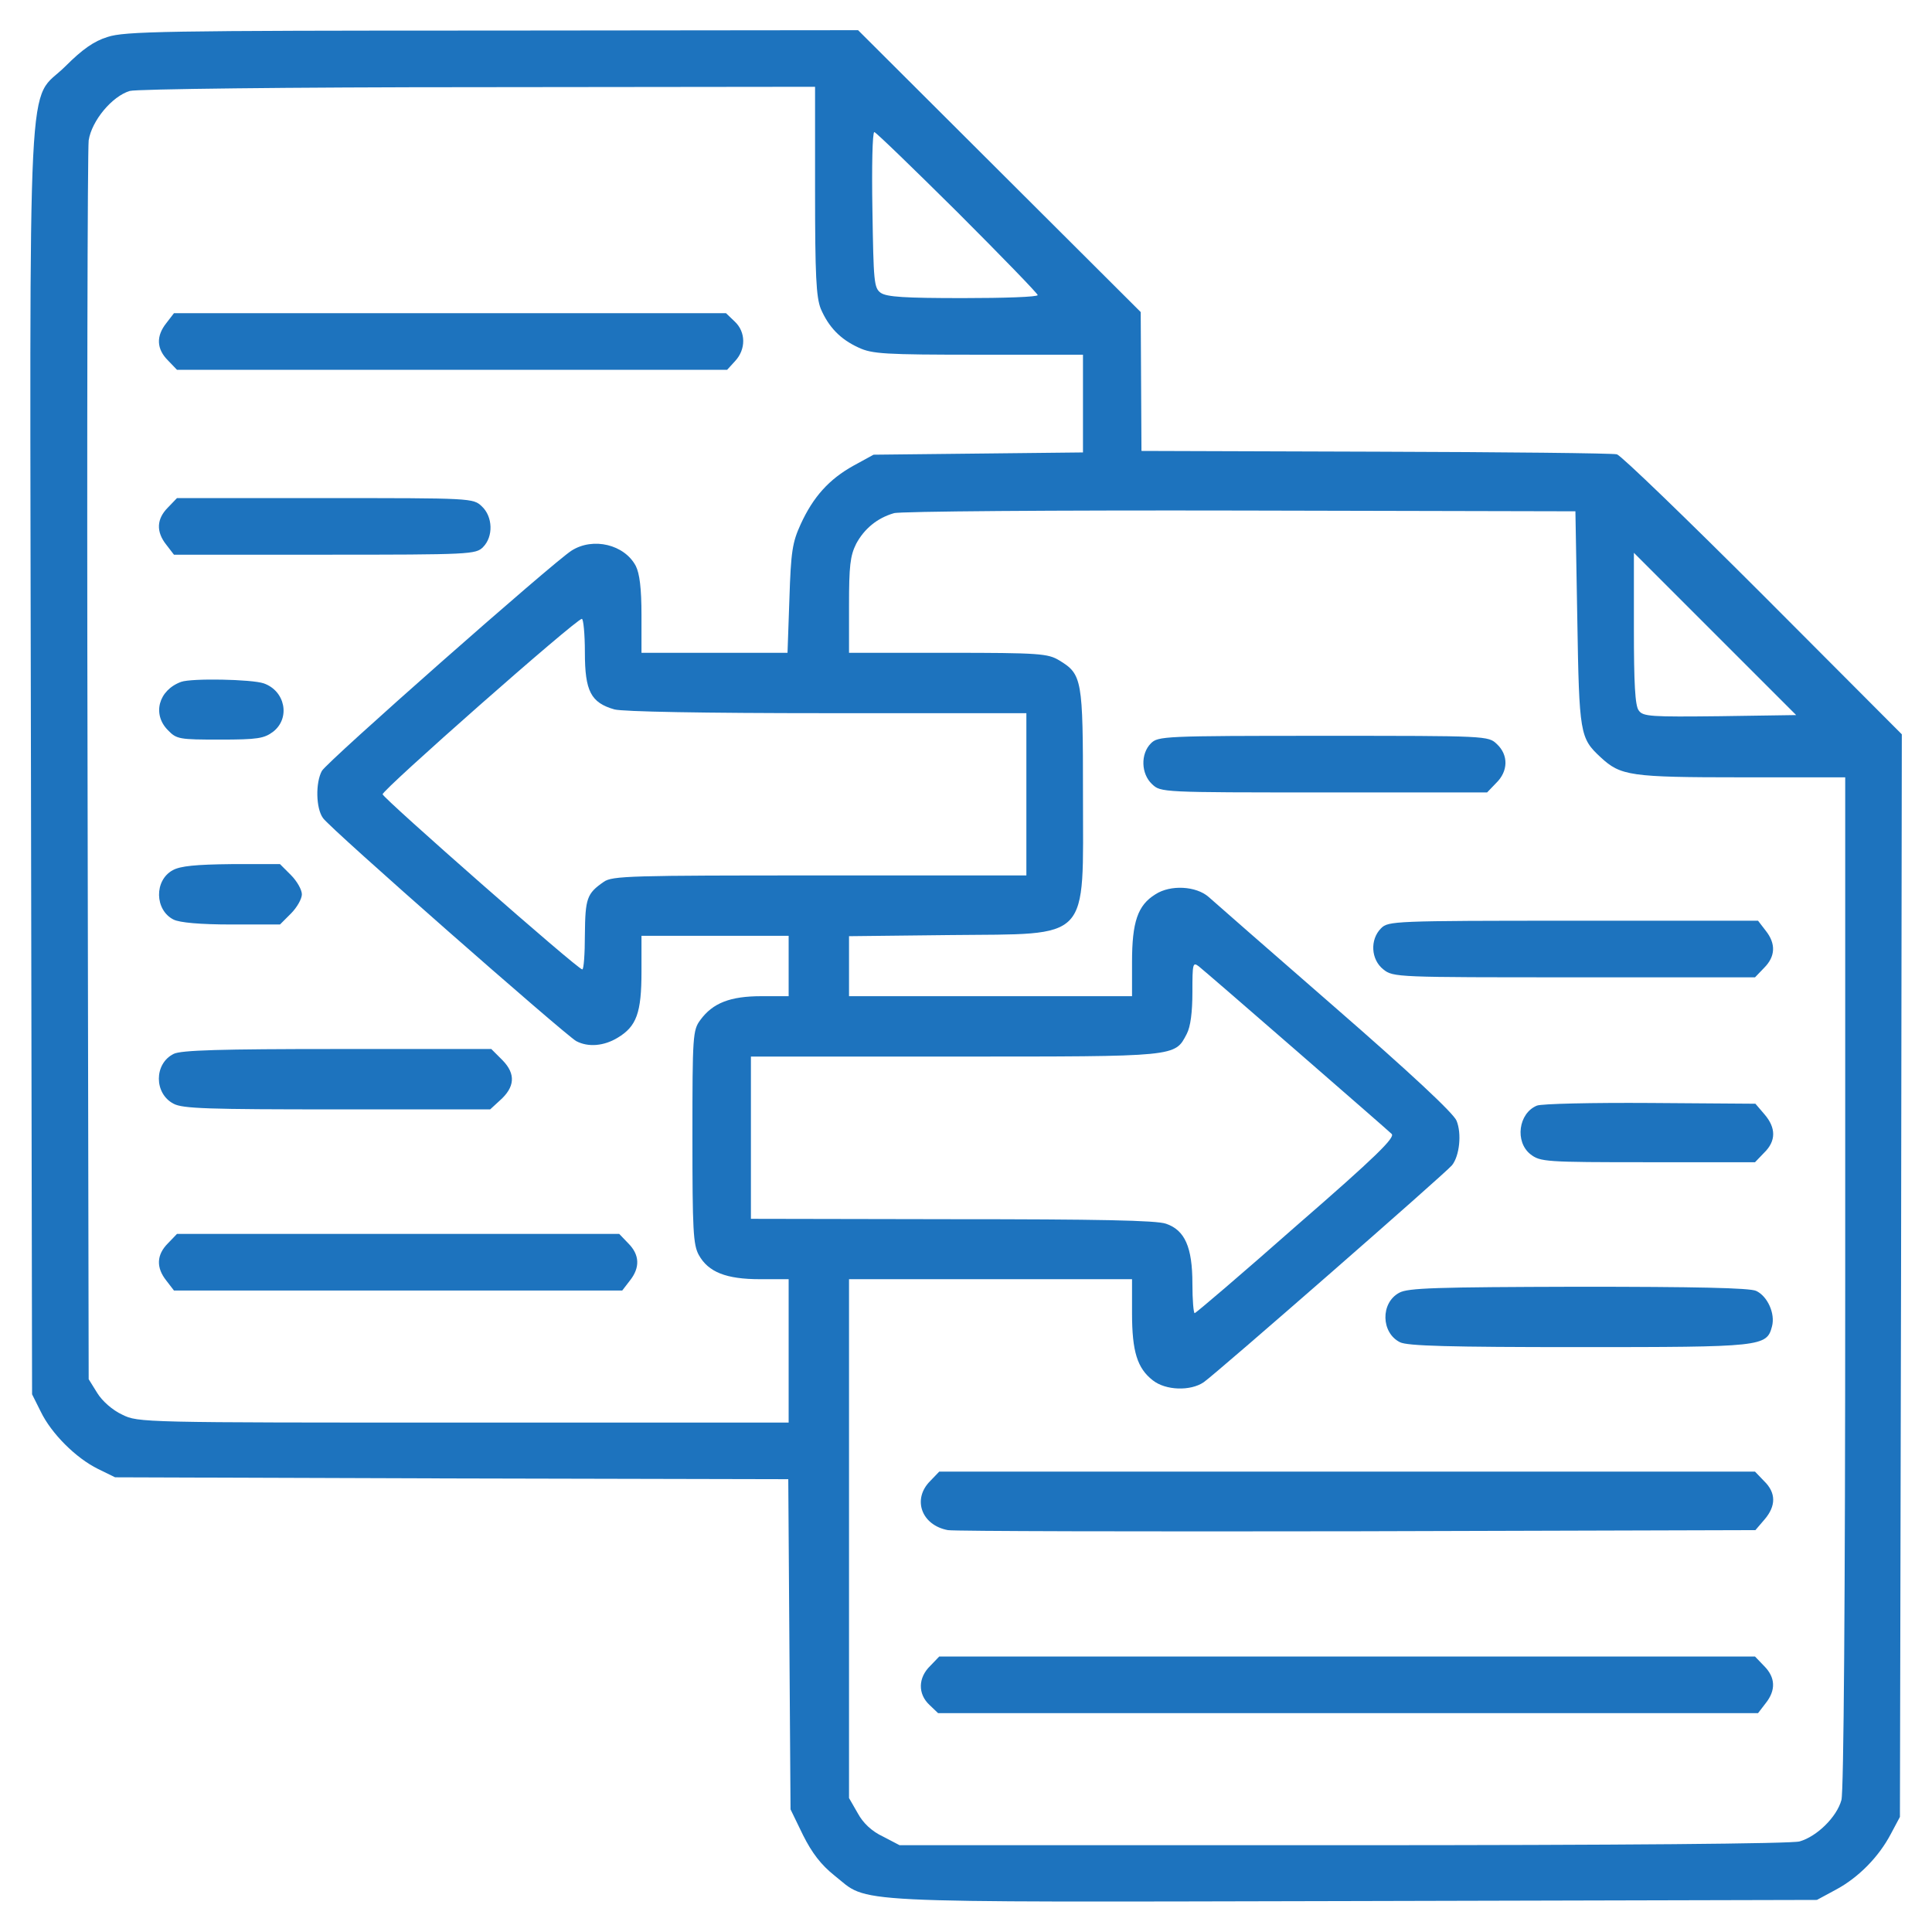 <?xml version="1.0" encoding="UTF-8" standalone="no"?>
<svg
   version="1.0"
   width="512pt"
   height="512pt"
   viewBox="0 0 512 512"
   preserveAspectRatio="xMidYMid meet"
   id="svg954"
   sodipodi:docname="edi_carrier1.svg"
   inkscape:version="1.1.1 (3bf5ae0d25, 2021-09-20)"
   xmlns:inkscape="http://www.inkscape.org/namespaces/inkscape"
   xmlns:sodipodi="http://sodipodi.sourceforge.net/DTD/sodipodi-0.dtd"
   xmlns="http://www.w3.org/2000/svg"
   xmlns:svg="http://www.w3.org/2000/svg">
  <defs
     id="defs958" />
  <sodipodi:namedview
     id="namedview956"
     pagecolor="#ffffff"
     bordercolor="#666666"
     borderopacity="1.0"
     inkscape:pageshadow="2"
     inkscape:pageopacity="0.0"
     inkscape:pagecheckerboard="0"
     inkscape:document-units="pt"
     showgrid="false"
     inkscape:zoom="1.21875"
     inkscape:cx="341.74359"
     inkscape:cy="341.74359"
     inkscape:window-width="1920"
     inkscape:window-height="1017"
     inkscape:window-x="1912"
     inkscape:window-y="-3"
     inkscape:window-maximized="1"
     inkscape:current-layer="svg954" />
  <g
     transform="matrix(0.1,0,0,-0.1,0,512)"
     fill="#000000"
     stroke="none"
     id="g952"
     style="fill:#1d73be;fill-opacity:1">
    <path
       d="M 285,5022 C 249,5011 218,4989 174,4945 70,4841 79,5022 82,3100 l 3,-1675 23,-46 c 28,-58 93,-123 152,-152 l 45,-22 892,-3 892,-2 3,-438 3,-437 33,-68 c 24,-48 48,-79 83,-107 95,-75 1,-71 1375,-68 l 1229,3 50,27 c 60,32 114,87 146,148 l 24,45 3,1435 2,1434 -367,368 c -203,203 -377,371 -388,374 -11,3 -299,6 -640,7 l -620,2 -1,184 -1,184 -374,373 -375,374 -969,-1 c -871,0 -975,-2 -1020,-17 z m 1875,-407 c 0,-226 3,-282 15,-313 21,-49 52,-81 100,-103 36,-17 69,-19 318,-19 h 277 v -129 -130 l -277,-3 -278,-3 -53,-29 c -65,-36 -107,-83 -140,-155 -22,-48 -26,-72 -30,-198 l -5,-143 h -193 -194 v 100 c 0,71 -5,110 -15,130 -30,57 -113,77 -170,41 -48,-30 -649,-560 -662,-584 -17,-31 -16,-99 3,-125 19,-28 641,-574 671,-591 32,-17 74,-13 110,9 50,30 63,66 63,175 v 95 h 195 195 v -80 -80 h -72 c -83,0 -129,-18 -162,-63 -20,-27 -21,-41 -21,-310 0,-247 2,-286 17,-313 25,-45 72,-64 162,-64 h 76 v -190 -190 h -862 c -851,0 -862,0 -904,21 -26,12 -53,36 -66,57 l -23,37 -3,1620 c -2,891 0,1639 3,1663 8,52 62,117 109,131 17,5 422,10 924,10 l 892,1 z m 377,-57 c 117,-117 213,-216 213,-220 0,-5 -89,-8 -198,-8 -155,0 -202,3 -218,14 -18,13 -19,30 -22,220 -2,113 0,206 5,206 4,0 103,-96 220,-212 z M 4180,3480 c 5,-306 7,-316 62,-367 53,-49 78,-53 373,-53 h 275 V 1723 c 0,-847 -4,-1351 -10,-1373 -12,-45 -65,-97 -111,-110 -21,-6 -469,-10 -1209,-10 H 2384 l -44,23 c -30,14 -53,36 -67,62 l -23,40 v 688 687 h 375 375 v -90 c 0,-102 14,-146 55,-178 34,-27 100,-29 135,-5 32,22 641,554 658,575 20,25 26,84 12,118 -8,20 -124,128 -324,302 -171,149 -321,280 -333,291 -33,29 -101,33 -141,7 -47,-29 -62,-73 -62,-180 v -90 h -375 -375 v 79 80 l 268,3 c 376,4 352,-22 352,373 0,305 -2,318 -63,355 -30,18 -52,20 -294,20 h -263 v 125 c 0,105 3,132 19,164 21,39 55,68 100,81 14,5 426,8 916,7 l 890,-2 z m 378,-258 c -182,-2 -204,-1 -215,15 -10,12 -13,73 -13,217 v 201 l 215,-215 215,-215 z m -3008,169 c 0,-103 16,-133 78,-151 23,-6 234,-10 565,-10 h 527 v -215 -215 h -548 c -500,0 -550,-1 -572,-17 -45,-31 -49,-44 -50,-140 0,-51 -3,-93 -7,-92 -12,0 -526,452 -529,464 -3,10 513,465 528,465 4,0 8,-40 8,-89 z M 3435,2336 c 132,-115 246,-214 253,-221 10,-9 -40,-59 -252,-243 -145,-128 -267,-232 -270,-232 -3,0 -6,35 -6,78 0,97 -20,142 -70,159 -25,9 -182,12 -567,12 l -533,1 v 215 215 h 540 c 593,0 583,-1 615,60 10,19 15,57 15,111 0,76 1,80 17,68 10,-8 126,-108 258,-223 z"
       id="path926"
       style="fill:#1d73be;fill-opacity:1" />
    <path
       d="m 441,4264 c -28,-35 -26,-69 4,-99 l 24,-25 h 729 729 l 21,23 c 29,31 29,77 -1,105 l -23,22 H 1193 461 Z"
       id="path928"
       style="fill:#1d73be;fill-opacity:1" />
    <path
       d="m 445,3775 c -30,-30 -32,-64 -4,-99 l 20,-26 h 400 c 386,0 400,1 419,20 28,28 26,81 -3,108 -23,22 -27,22 -416,22 H 469 Z"
       id="path930"
       style="fill:#1d73be;fill-opacity:1" />
    <path
       d="m 480,3313 c -60,-22 -77,-86 -35,-128 23,-24 30,-25 138,-25 100,0 117,3 141,21 46,36 32,108 -25,128 -32,11 -191,14 -219,4 z"
       id="path932"
       style="fill:#1d73be;fill-opacity:1" />
    <path
       d="m 458,2814 c -50,-27 -48,-106 2,-131 16,-8 70,-13 153,-13 h 129 l 29,29 c 16,16 29,39 29,51 0,12 -13,35 -29,51 l -29,29 H 613 c -94,-1 -135,-5 -155,-16 z"
       id="path934"
       style="fill:#1d73be;fill-opacity:1" />
    <path
       d="m 460,2327 c -52,-26 -52,-105 0,-132 24,-13 91,-15 434,-15 h 405 l 25,23 c 41,36 43,71 8,107 l -30,30 H 893 c -307,0 -414,-3 -433,-13 z"
       id="path936"
       style="fill:#1d73be;fill-opacity:1" />
    <path
       d="m 445,1825 c -30,-30 -32,-64 -4,-99 l 20,-26 h 594 594 l 20,26 c 28,35 26,69 -4,99 l -24,25 H 1055 469 Z"
       id="path938"
       style="fill:#1d73be;fill-opacity:1" />
    <path
       d="m 3050,3150 c -28,-28 -26,-81 3,-108 23,-22 25,-22 456,-22 h 432 l 24,25 c 32,31 33,74 2,103 -23,22 -25,22 -460,22 -424,0 -438,-1 -457,-20 z"
       id="path940"
       style="fill:#1d73be;fill-opacity:1" />
    <path
       d="m 3660,2660 c -30,-30 -27,-83 6,-109 26,-21 36,-21 506,-21 h 479 l 24,25 c 30,30 32,64 4,99 l -20,26 h -490 c -476,0 -490,-1 -509,-20 z"
       id="path942"
       style="fill:#1d73be;fill-opacity:1" />
    <path
       d="m 4073,2190 c -49,-20 -59,-96 -17,-129 26,-20 39,-21 311,-21 h 284 l 24,25 c 32,31 32,66 1,102 l -24,28 -279,2 c -153,1 -288,-2 -300,-7 z"
       id="path944"
       style="fill:#1d73be;fill-opacity:1" />
    <path
       d="m 3708,1694 c -50,-27 -48,-106 2,-131 19,-10 133,-13 473,-13 487,0 499,1 513,55 9,34 -12,80 -42,94 -17,8 -160,11 -472,11 -376,-1 -451,-3 -474,-16 z"
       id="path946"
       style="fill:#1d73be;fill-opacity:1" />
    <path
       d="m 2465,1195 c -48,-48 -23,-117 47,-130 18,-3 507,-4 1086,-3 l 1054,3 24,28 c 31,36 31,71 -1,102 l -24,25 H 3570 2489 Z"
       id="path948"
       style="fill:#1d73be;fill-opacity:1" />
    <path
       d="m 2465,705 c -32,-31 -33,-74 -2,-103 l 23,-22 h 1086 1087 l 20,26 c 28,35 26,69 -4,99 l -24,25 H 3570 2489 Z"
       id="path950"
       style="fill:#1d73be;fill-opacity:1" />
  </g>
</svg>
